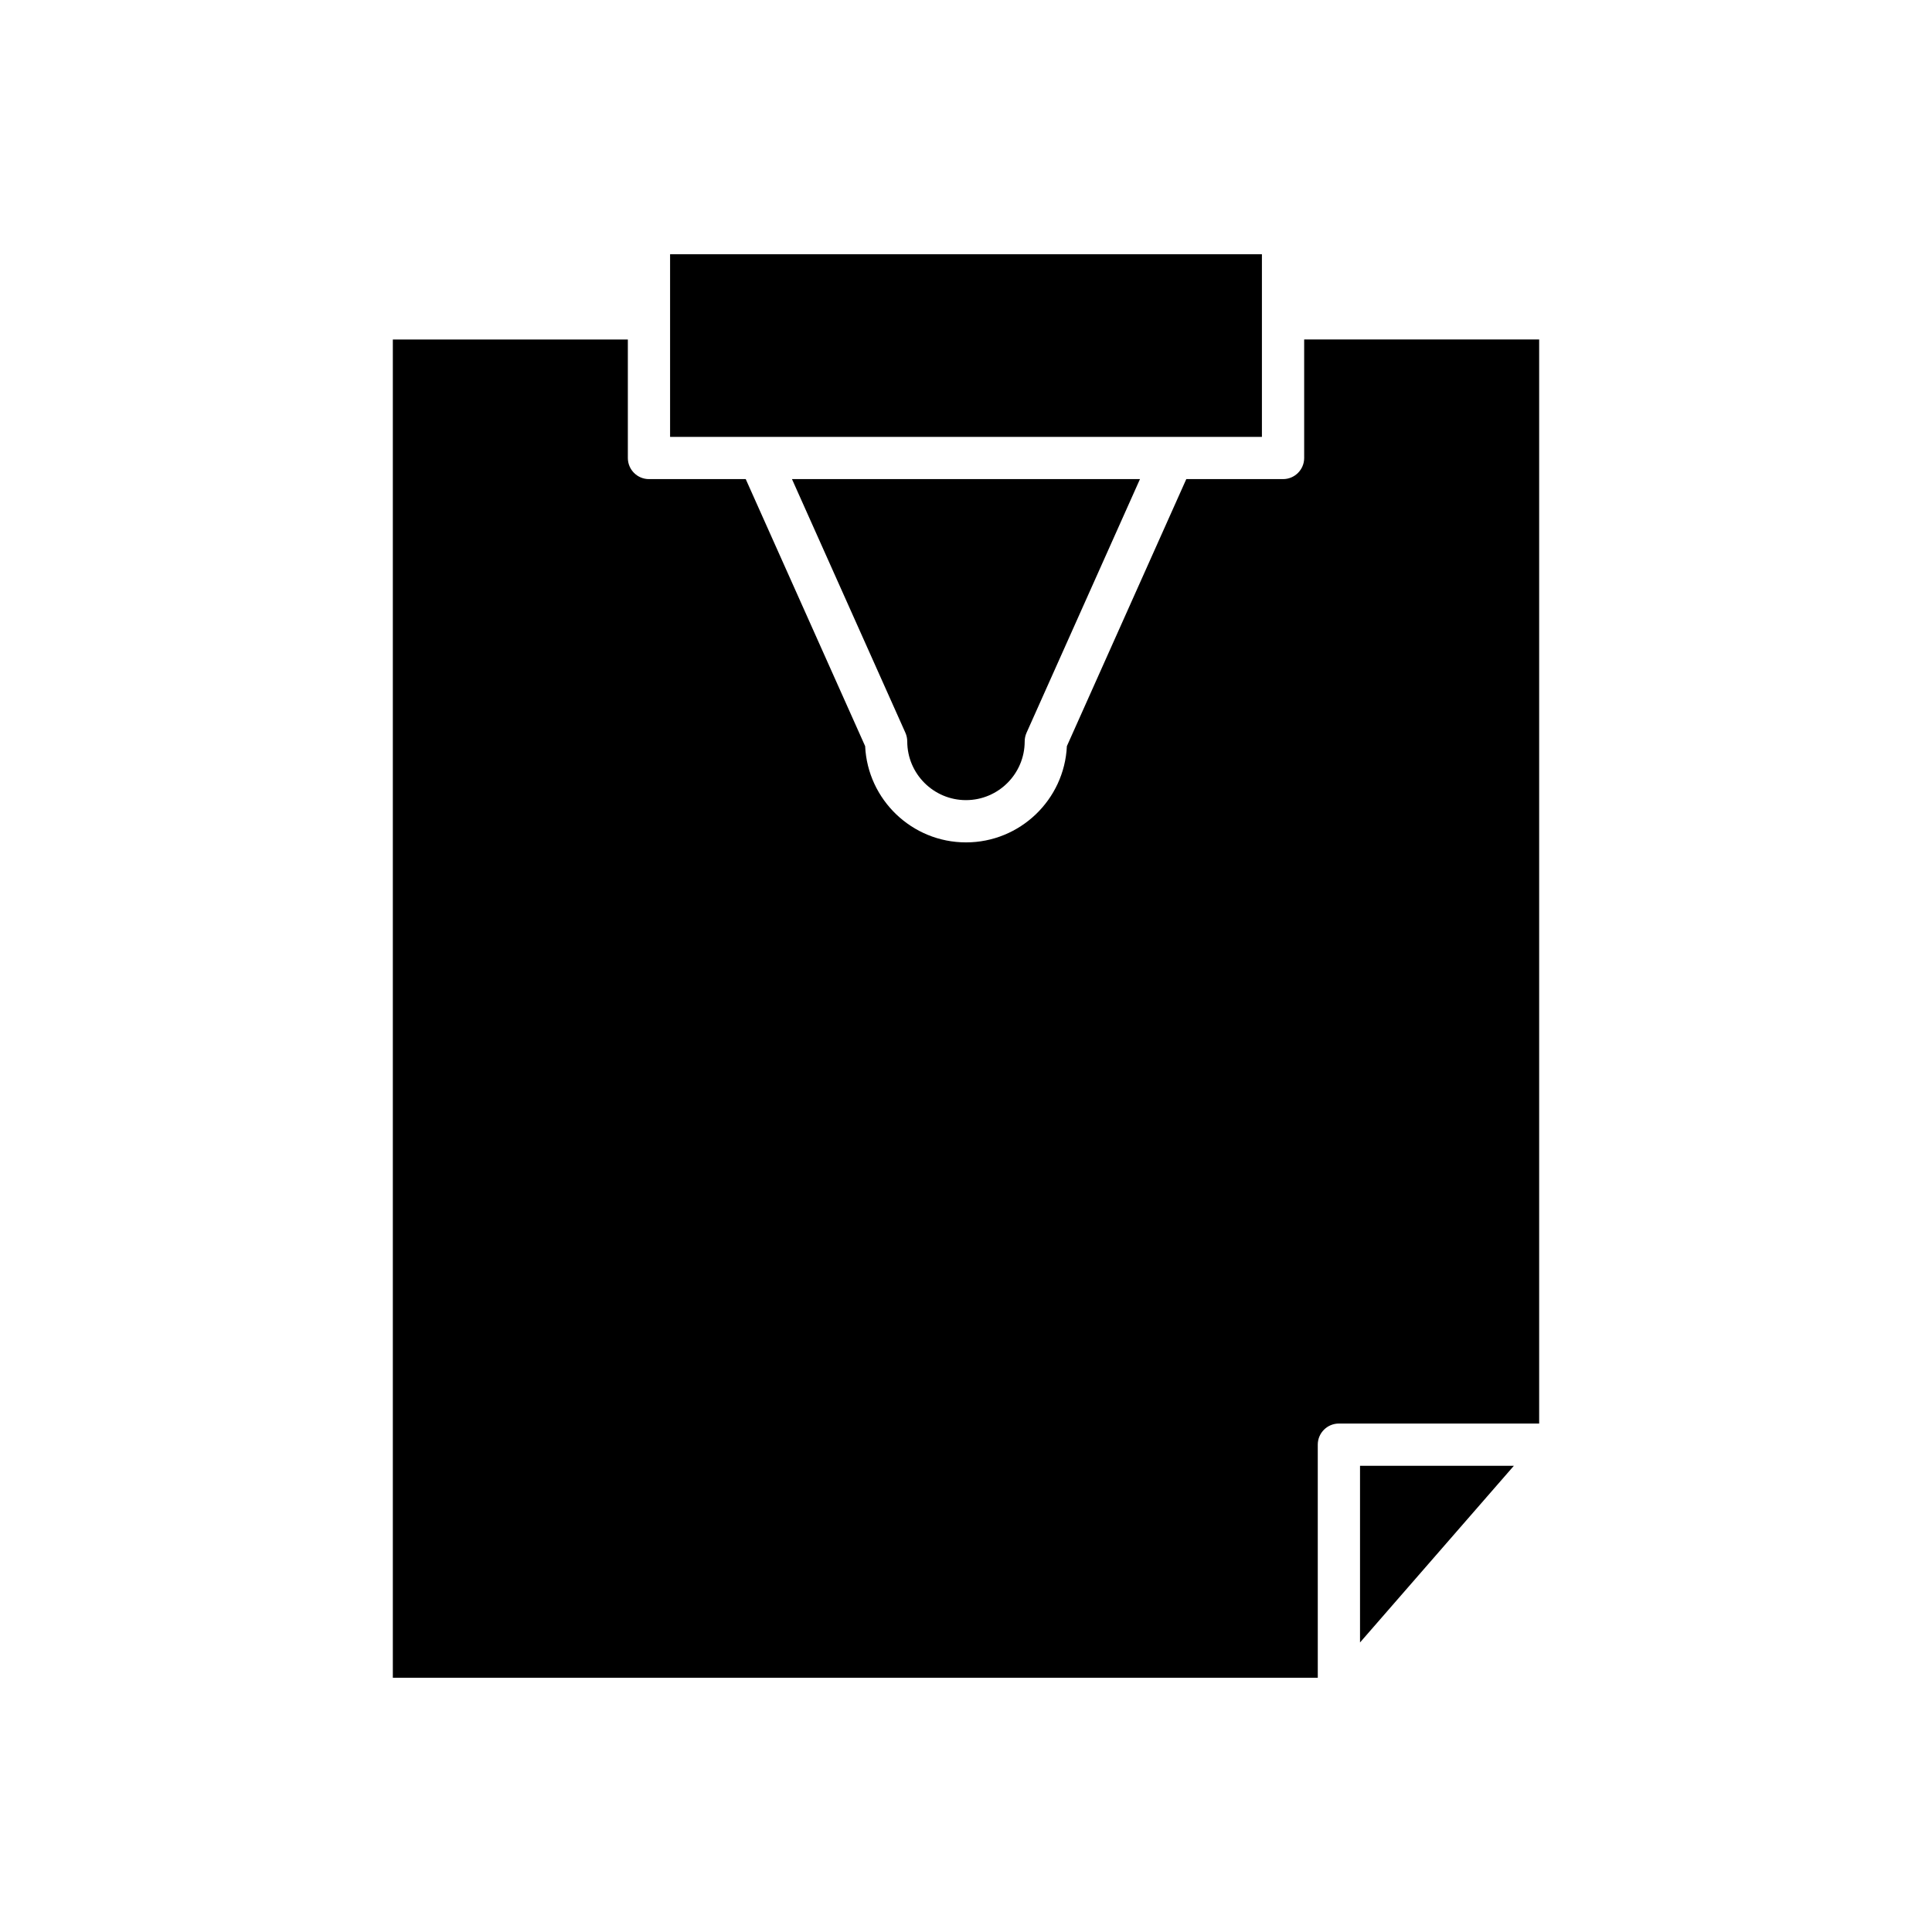 <?xml version="1.0" encoding="UTF-8"?>
<!-- Uploaded to: ICON Repo, www.iconrepo.com, Generator: ICON Repo Mixer Tools -->
<svg fill="#000000" width="800px" height="800px" version="1.1" viewBox="144 144 512 512" xmlns="http://www.w3.org/2000/svg">
 <g>
  <path d="m478.42 211.38h-156.84v16.969l0.004 0.027-0.004 0.027v31.371h156.84v-31.383l-0.004-0.016 0.004-0.012z"/>
  <path d="m384.43 340.48c0 8.582 6.981 15.562 15.562 15.562 8.582 0 15.562-6.981 15.562-15.562 0-0.785 0.168-1.566 0.488-2.285l30.062-67.227h-92.223l30.062 67.227c0.32 0.719 0.484 1.5 0.484 2.285z"/>
  <path d="m504.42 532.45v46.82l40.773-46.82z"/>
  <path d="m489.62 265.37c0 3.09-2.508 5.598-5.598 5.598h-25.641l-31.648 70.77c-0.66 14.176-12.398 25.504-26.73 25.504-14.336 0-26.07-11.328-26.73-25.5l-31.648-70.773h-25.641c-3.09 0-5.598-2.508-5.598-5.598v-31.398h-62.281v354.65h245.12l-0.004-61.77c0-3.09 2.508-5.598 5.598-5.598h53.074v-287.29h-62.277z"/>
 </g>
</svg>